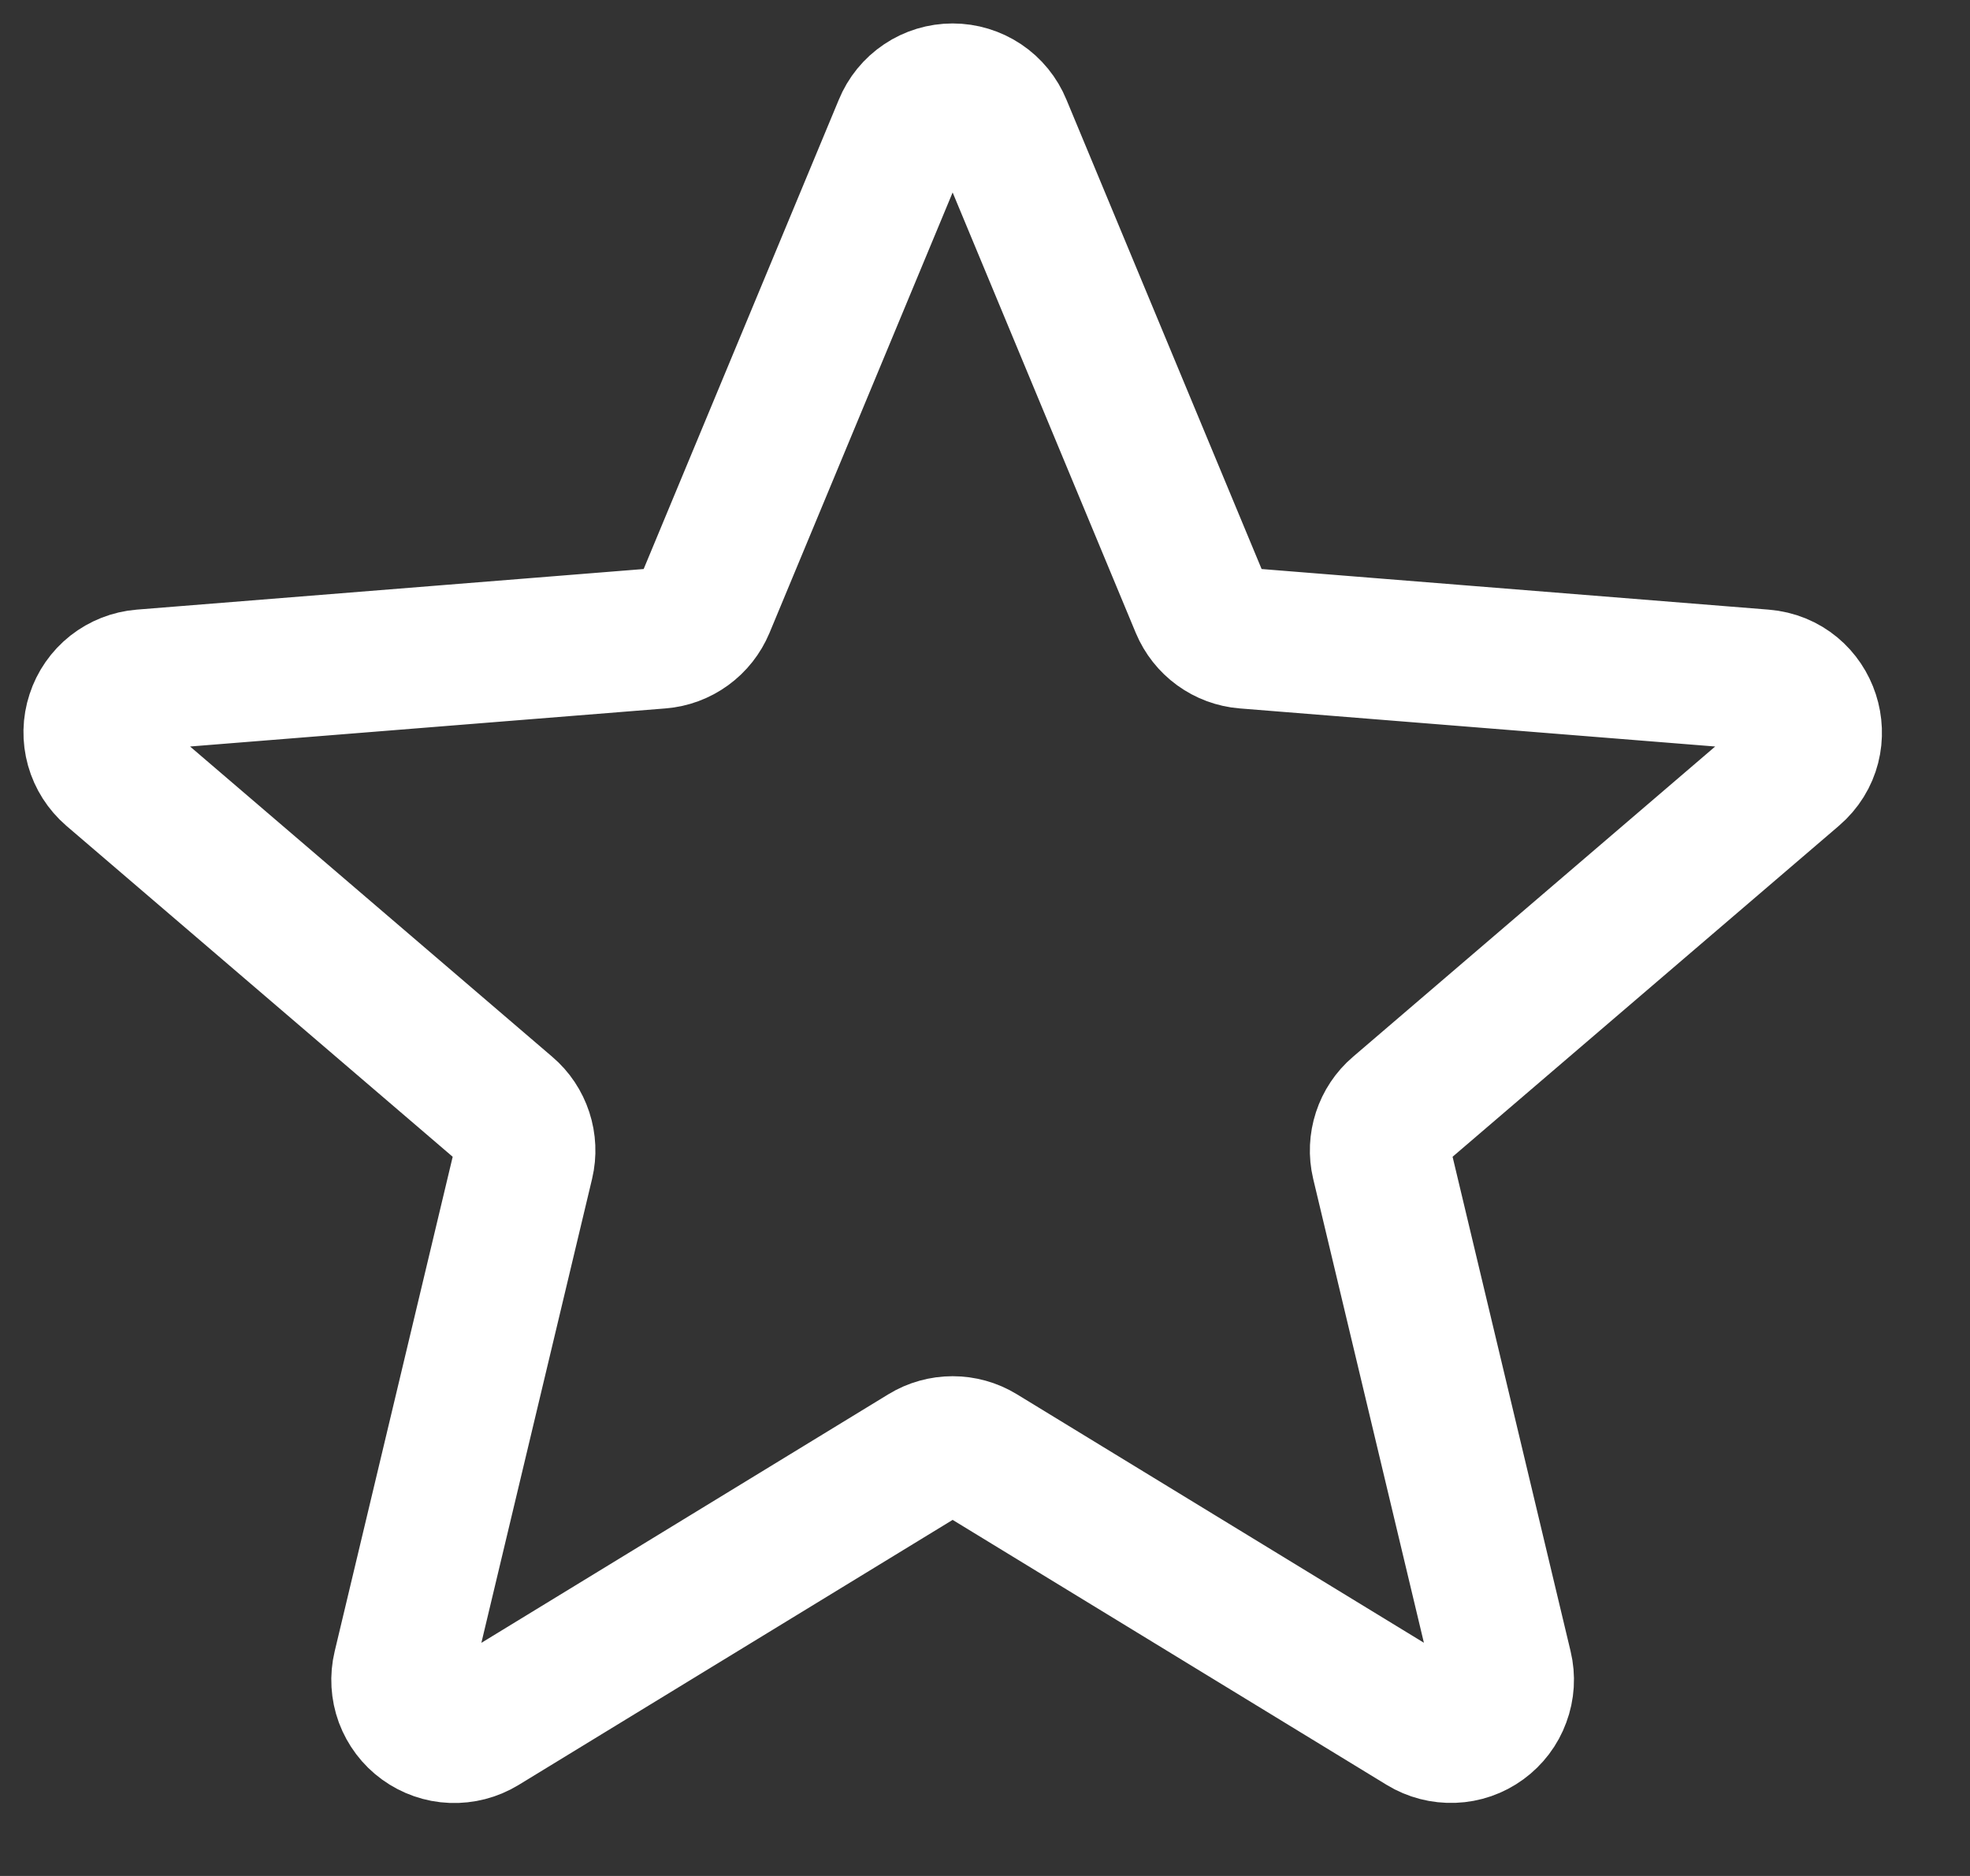 <svg width="21" height="20" viewBox="0 0 21 20" fill="none" xmlns="http://www.w3.org/2000/svg">
<rect x="0" y="0" width="21" height="20" fill="#333333" stroke="none"/>
<path d="M9.635 1.349C9.677 1.246 9.749 1.157 9.842 1.095C9.934 1.033 10.043 1 10.155 1C10.266 1 10.375 1.033 10.468 1.095C10.561 1.157 10.633 1.246 10.675 1.349L12.8 6.46C12.84 6.555 12.905 6.638 12.989 6.699C13.073 6.76 13.172 6.797 13.275 6.805L18.793 7.247C19.292 7.287 19.494 7.91 19.114 8.235L14.91 11.837C14.831 11.904 14.773 11.992 14.741 12.09C14.709 12.188 14.704 12.293 14.728 12.394L16.013 17.779C16.039 17.887 16.032 18 15.993 18.104C15.955 18.209 15.886 18.299 15.797 18.364C15.707 18.43 15.6 18.467 15.489 18.471C15.377 18.475 15.268 18.447 15.173 18.389L10.448 15.504C10.36 15.45 10.258 15.422 10.155 15.422C10.052 15.422 9.95 15.45 9.862 15.504L5.137 18.39C5.042 18.448 4.932 18.476 4.821 18.472C4.71 18.468 4.603 18.43 4.513 18.365C4.423 18.3 4.355 18.209 4.316 18.105C4.278 18.001 4.271 17.888 4.297 17.78L5.582 12.394C5.606 12.293 5.601 12.188 5.569 12.09C5.537 11.992 5.479 11.904 5.4 11.837L1.196 8.235C1.112 8.162 1.051 8.067 1.021 7.96C0.991 7.853 0.993 7.74 1.028 7.634C1.062 7.528 1.127 7.435 1.214 7.366C1.301 7.298 1.406 7.256 1.517 7.247L7.035 6.805C7.138 6.797 7.237 6.76 7.321 6.699C7.405 6.638 7.47 6.555 7.51 6.46L9.635 1.349Z" stroke="white" stroke-width="1.5" stroke-linecap="round" stroke-linejoin="round"/>
</svg>
